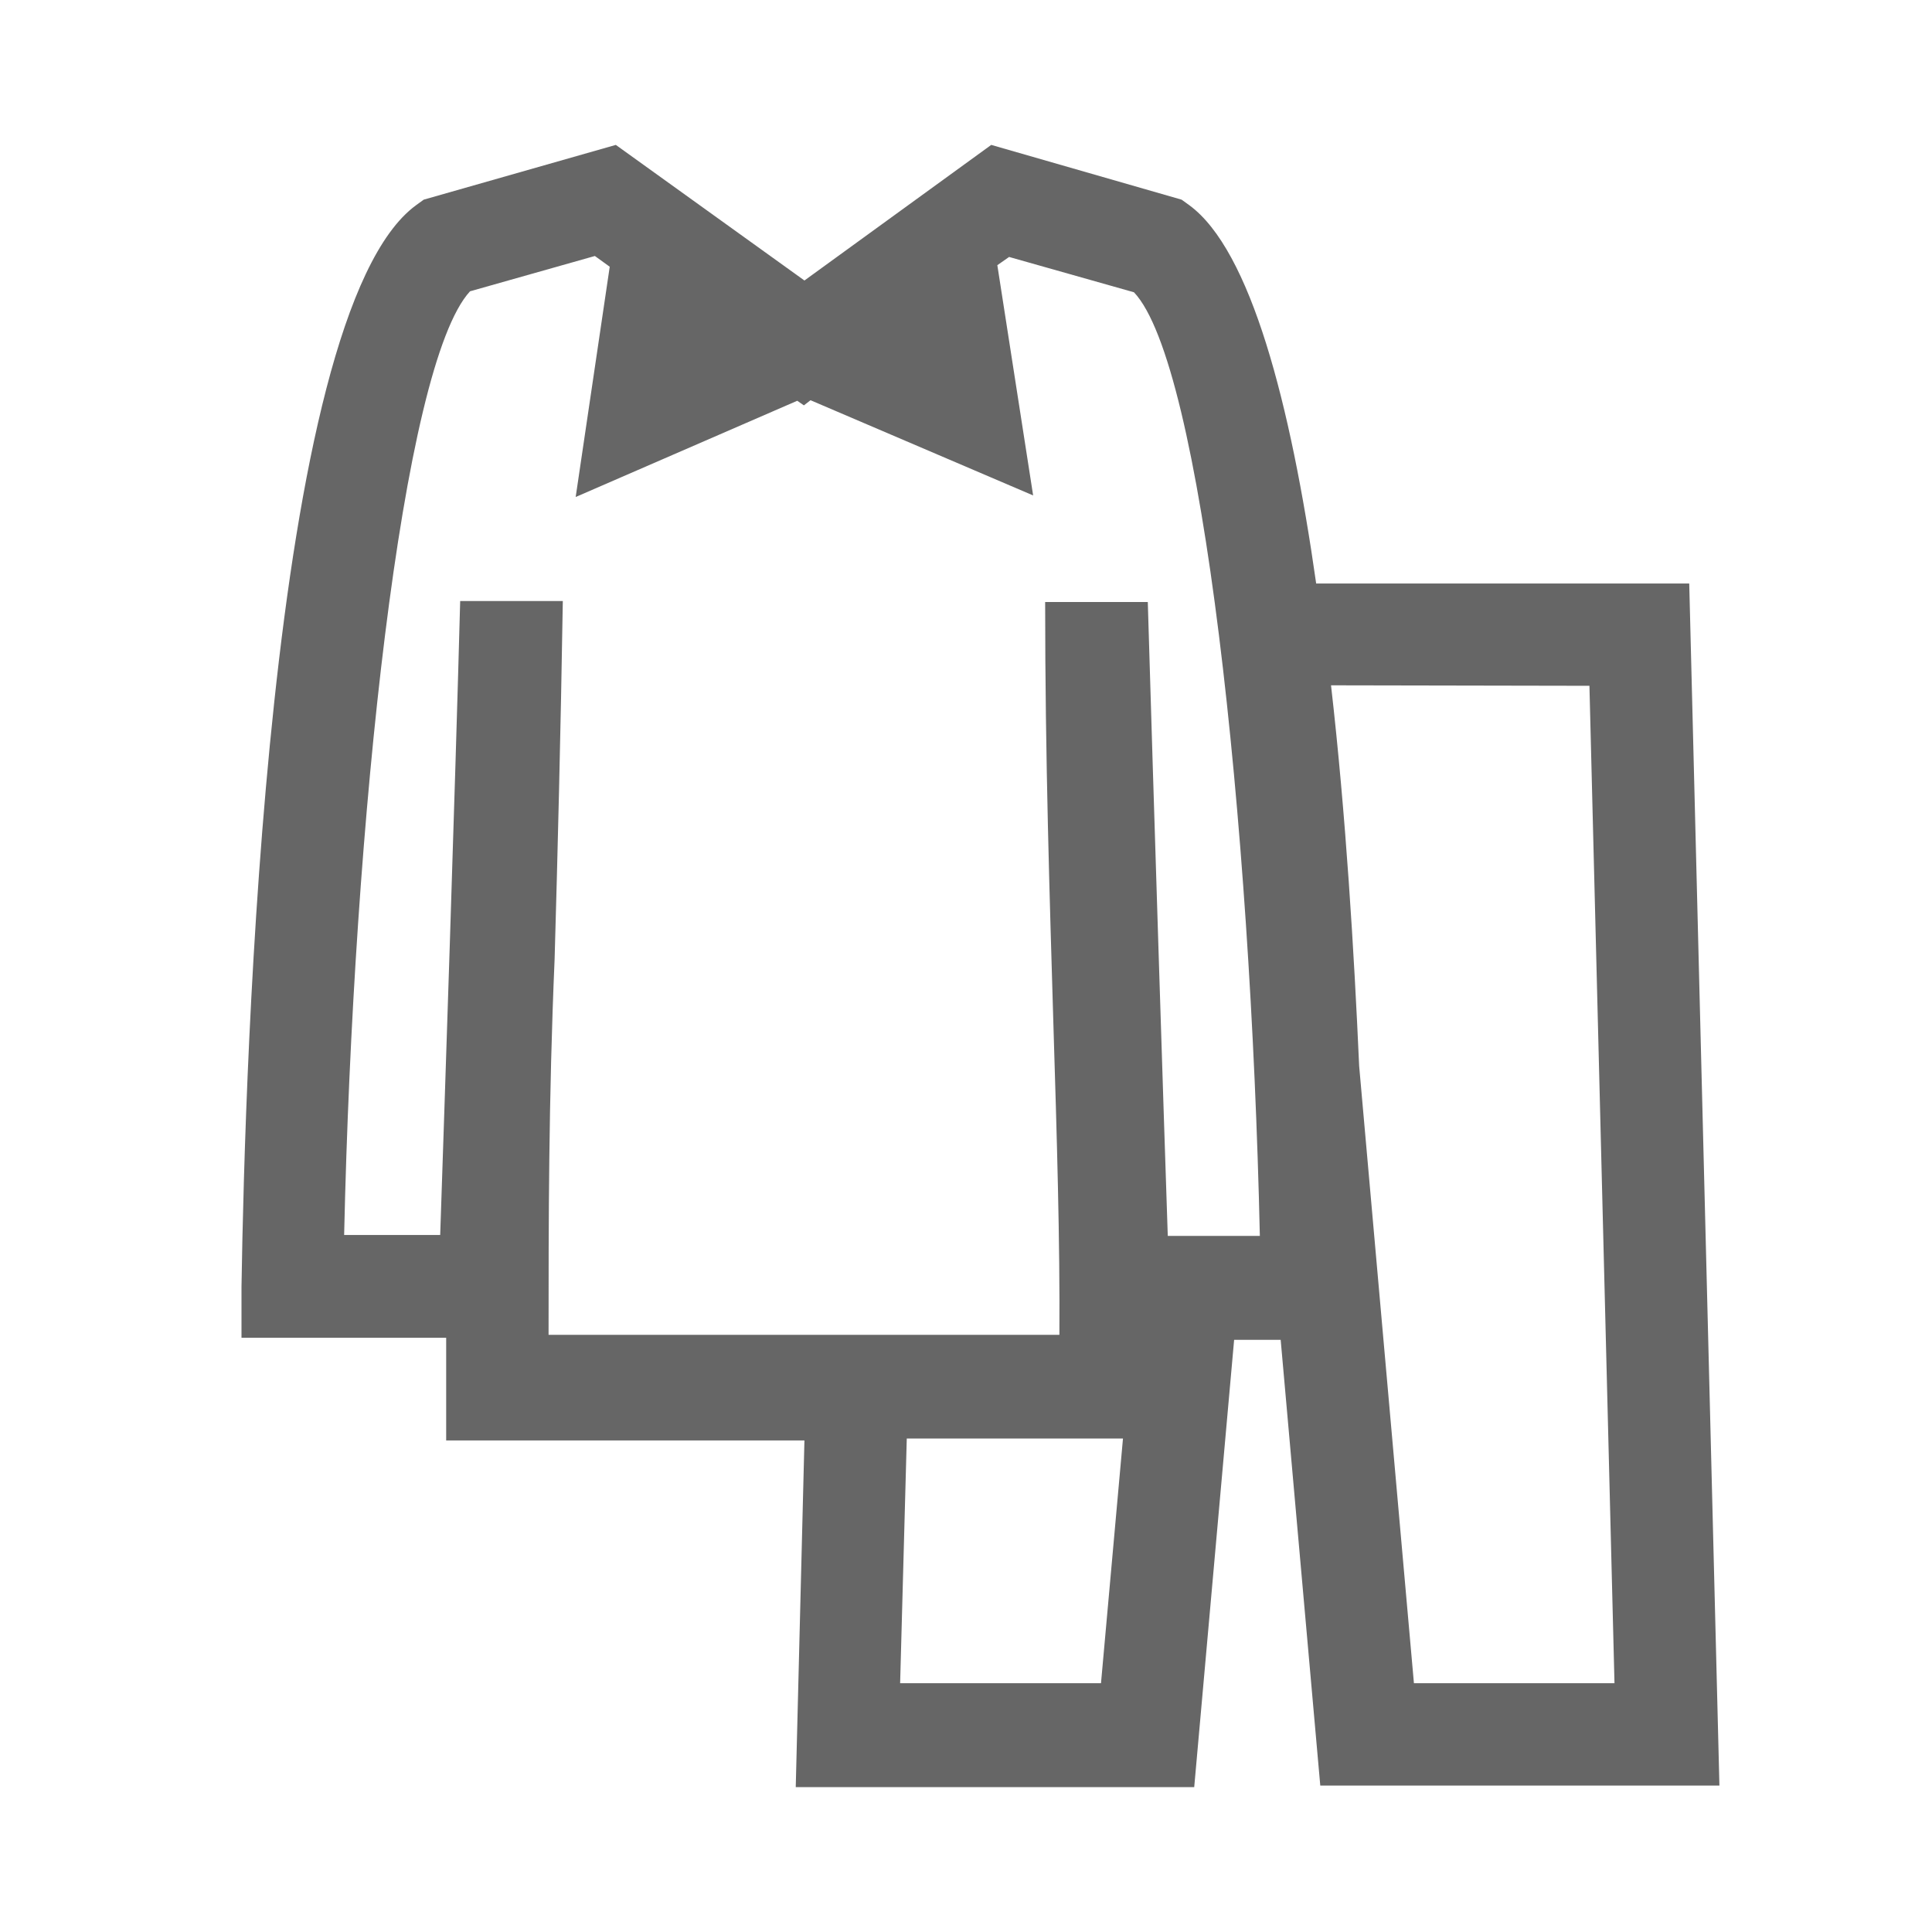 <svg xmlns="http://www.w3.org/2000/svg" xmlns:xlink="http://www.w3.org/1999/xlink" width="32" height="32" viewBox="0 0 32 32"><defs><style>.a{fill:none;}.b{clip-path:url(#a);}.c{fill:#666;}</style><clipPath id="a"><rect class="a" width="32" height="32"/></clipPath></defs><g transform="translate(-331 -887)"><g class="b" transform="translate(331 887)"><path class="c" d="M17.868,27.175h6.611l-.5-19.91H17.8C17.376,4.28,16.715,1.746,15.7,1L15.571.907,12.418,0,9.324,2.246,6.2,0,3.018.907,2.89,1C.424,2.806.059,15.164,0,18.91v.848H3.39v1.7H9.324L9.18,27.2h6.6l.661-7.408h.771ZM22.326,8.959l.415,16.52H19.419l-.907-10.222c-.085-1.9-.22-4.153-.466-6.306ZM10.909,25.479l.11-4.052H14.6l-.364,4.052Zm4.433-7.408c-.068-2.017-.237-7.315-.331-10.5h-1.7c0,2.611.076,4.933.136,6.976.059,1.916.11,3.619.1,5.162H5.086c0-1.839,0-3.891.1-6.221.051-1.772.1-3.721.136-5.933h-1.7c-.085,3.187-.263,8.476-.331,10.5H1.7c.153-6.874.958-14.409,2.085-15.63l2.068-.585.246.178L5.535,5.832l3.67-1.594.11.076.11-.085,3.687,1.577-.593-3.814.195-.136,2.068.585c1.127,1.187,1.933,8.756,2.085,15.63Z" transform="translate(4 2.4)"/></g></g></svg>